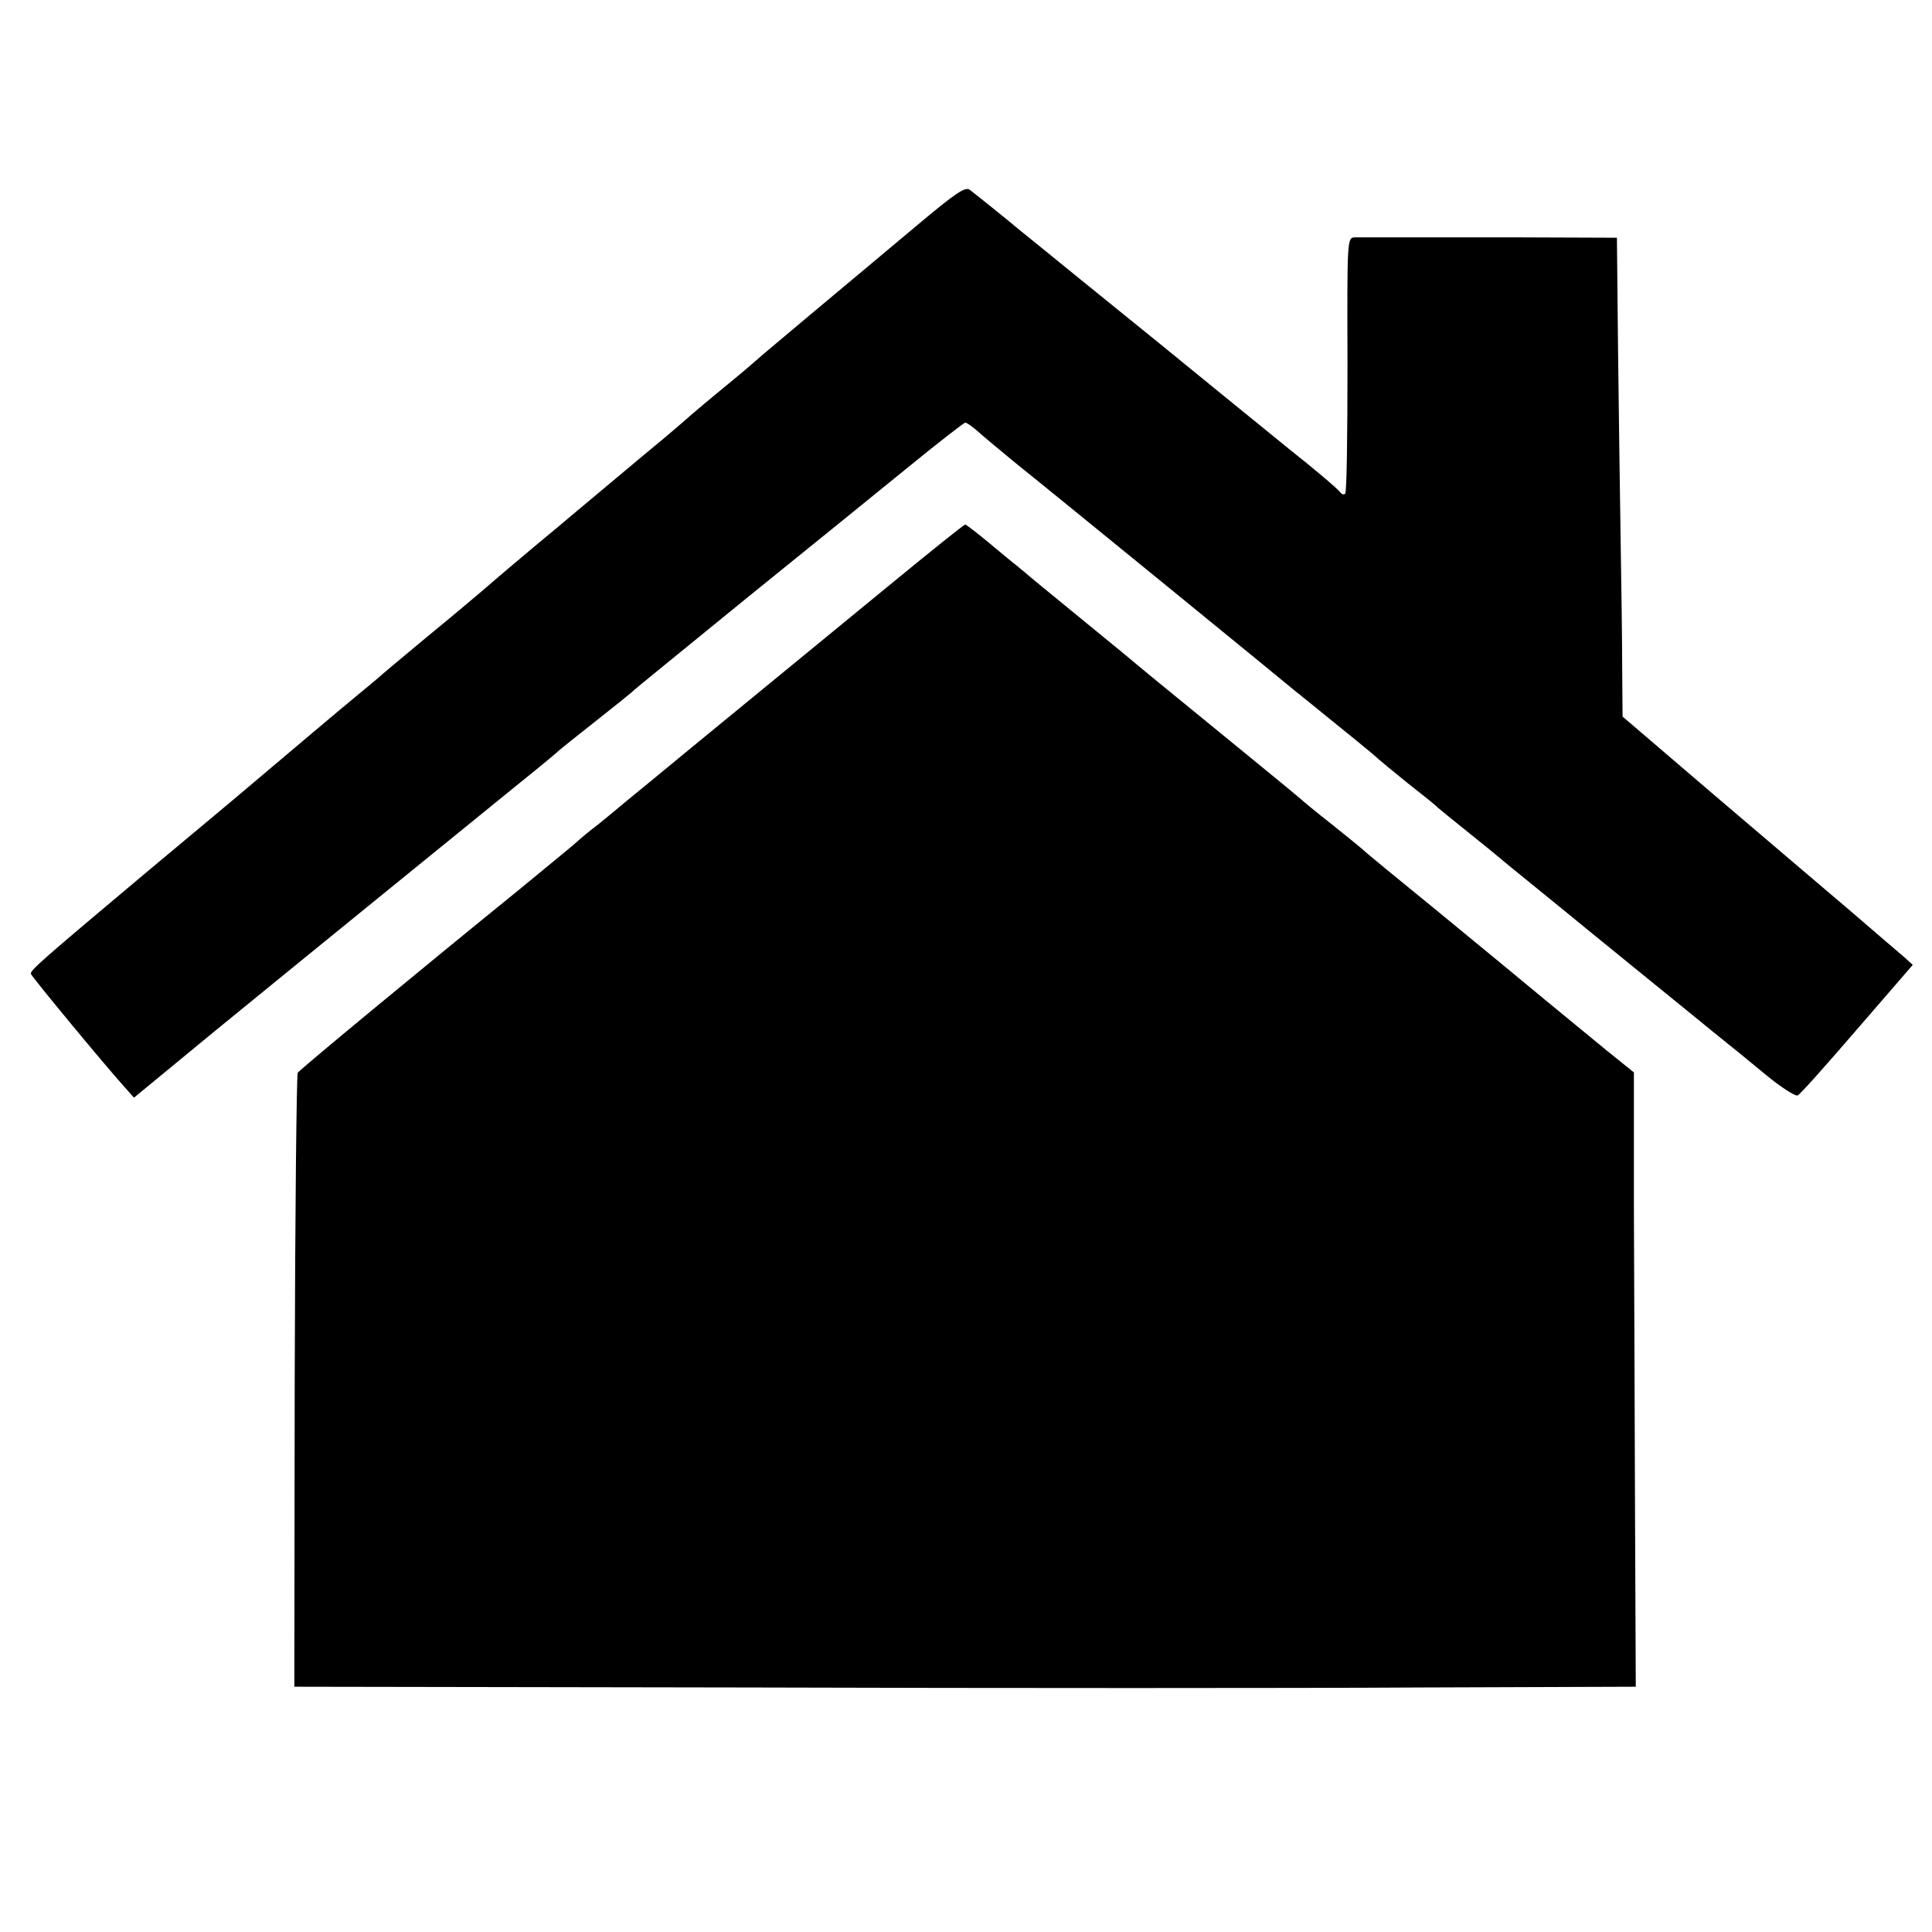 <?xml version="1.0" standalone="no"?>
<!DOCTYPE svg PUBLIC "-//W3C//DTD SVG 20010904//EN"
 "http://www.w3.org/TR/2001/REC-SVG-20010904/DTD/svg10.dtd">
<svg version="1.0" xmlns="http://www.w3.org/2000/svg"
 width="512pt" height="512pt" viewBox="0 0 512 512"
 preserveAspectRatio="xMidYMid meet">
<g transform="translate(0,512) scale(0.1,-0.1)"
fill="#000000" stroke="none">
<path d="M2434 4526 c-66 -55 -187 -157 -270 -226 -82 -69 -154 -129 -160
-135 -6 -5 -32 -28 -59 -50 -61 -50 -117 -97 -131 -110 -6 -5 -31 -27 -55 -47
-44 -36 -146 -122 -249 -208 -29 -25 -88 -73 -129 -108 -42 -35 -87 -74 -101
-86 -14 -12 -79 -67 -145 -121 -66 -55 -125 -104 -131 -110 -6 -5 -33 -28 -60
-50 -39 -32 -161 -135 -329 -277 -11 -9 -112 -94 -225 -188 -281 -236 -311
-262 -308 -271 3 -9 197 -243 243 -294 l30 -34 210 173 c171 140 727 592 785
639 40 32 126 102 130 107 3 3 48 39 100 80 52 41 97 77 100 81 3 3 138 113
300 245 162 131 357 289 433 351 76 62 142 113 145 113 4 0 18 -10 32 -22 14
-13 59 -50 100 -84 105 -84 732 -596 747 -609 7 -5 18 -15 25 -20 100 -81 184
-149 188 -154 3 -3 39 -33 80 -66 41 -32 77 -61 80 -65 3 -3 39 -32 80 -65 41
-33 77 -62 80 -65 3 -3 52 -43 110 -90 58 -47 114 -93 125 -102 11 -9 76 -62
145 -118 69 -56 139 -113 155 -126 17 -14 45 -37 64 -52 19 -15 68 -55 109
-89 41 -34 80 -59 86 -56 6 2 77 82 158 176 l147 170 -22 20 c-12 10 -76 65
-141 121 -65 55 -229 195 -363 309 l-243 208 -1 122 c0 67 -2 219 -4 337 -2
118 -5 349 -7 512 l-3 298 -272 1 c-341 0 -398 0 -423 0 -20 -1 -20 -6 -19
-337 0 -185 -2 -339 -6 -342 -3 -4 -9 -2 -13 3 -6 9 -70 63 -132 112 -8 7 -83
67 -166 135 -174 142 -180 147 -379 308 -82 67 -159 129 -170 138 -32 27 -118
96 -135 109 -12 9 -38 -9 -136 -91z"/>
<path d="M2369 3579 c-201 -165 -295 -242 -529 -434 -85 -70 -166 -137 -180
-148 -14 -12 -48 -40 -75 -62 -28 -21 -52 -42 -55 -45 -4 -4 -56 -47 -151
-125 -265 -215 -583 -478 -590 -488 -3 -4 -7 -372 -8 -818 l-1 -809 1202 -2
c662 -2 1462 -2 1778 0 l575 2 -2 458 c-1 251 -2 617 -3 813 l0 357 -72 58
c-40 33 -113 93 -163 134 -49 41 -178 147 -285 235 -107 87 -197 161 -200 165
-3 3 -39 32 -80 65 -41 32 -77 62 -80 65 -3 3 -79 66 -170 140 -91 74 -194
159 -230 188 -73 61 -66 55 -215 177 -60 49 -115 94 -121 100 -7 5 -20 17 -31
25 -10 8 -41 34 -70 58 -28 23 -53 42 -55 42 -3 0 -88 -68 -189 -151z"/>
</g>
</svg>
